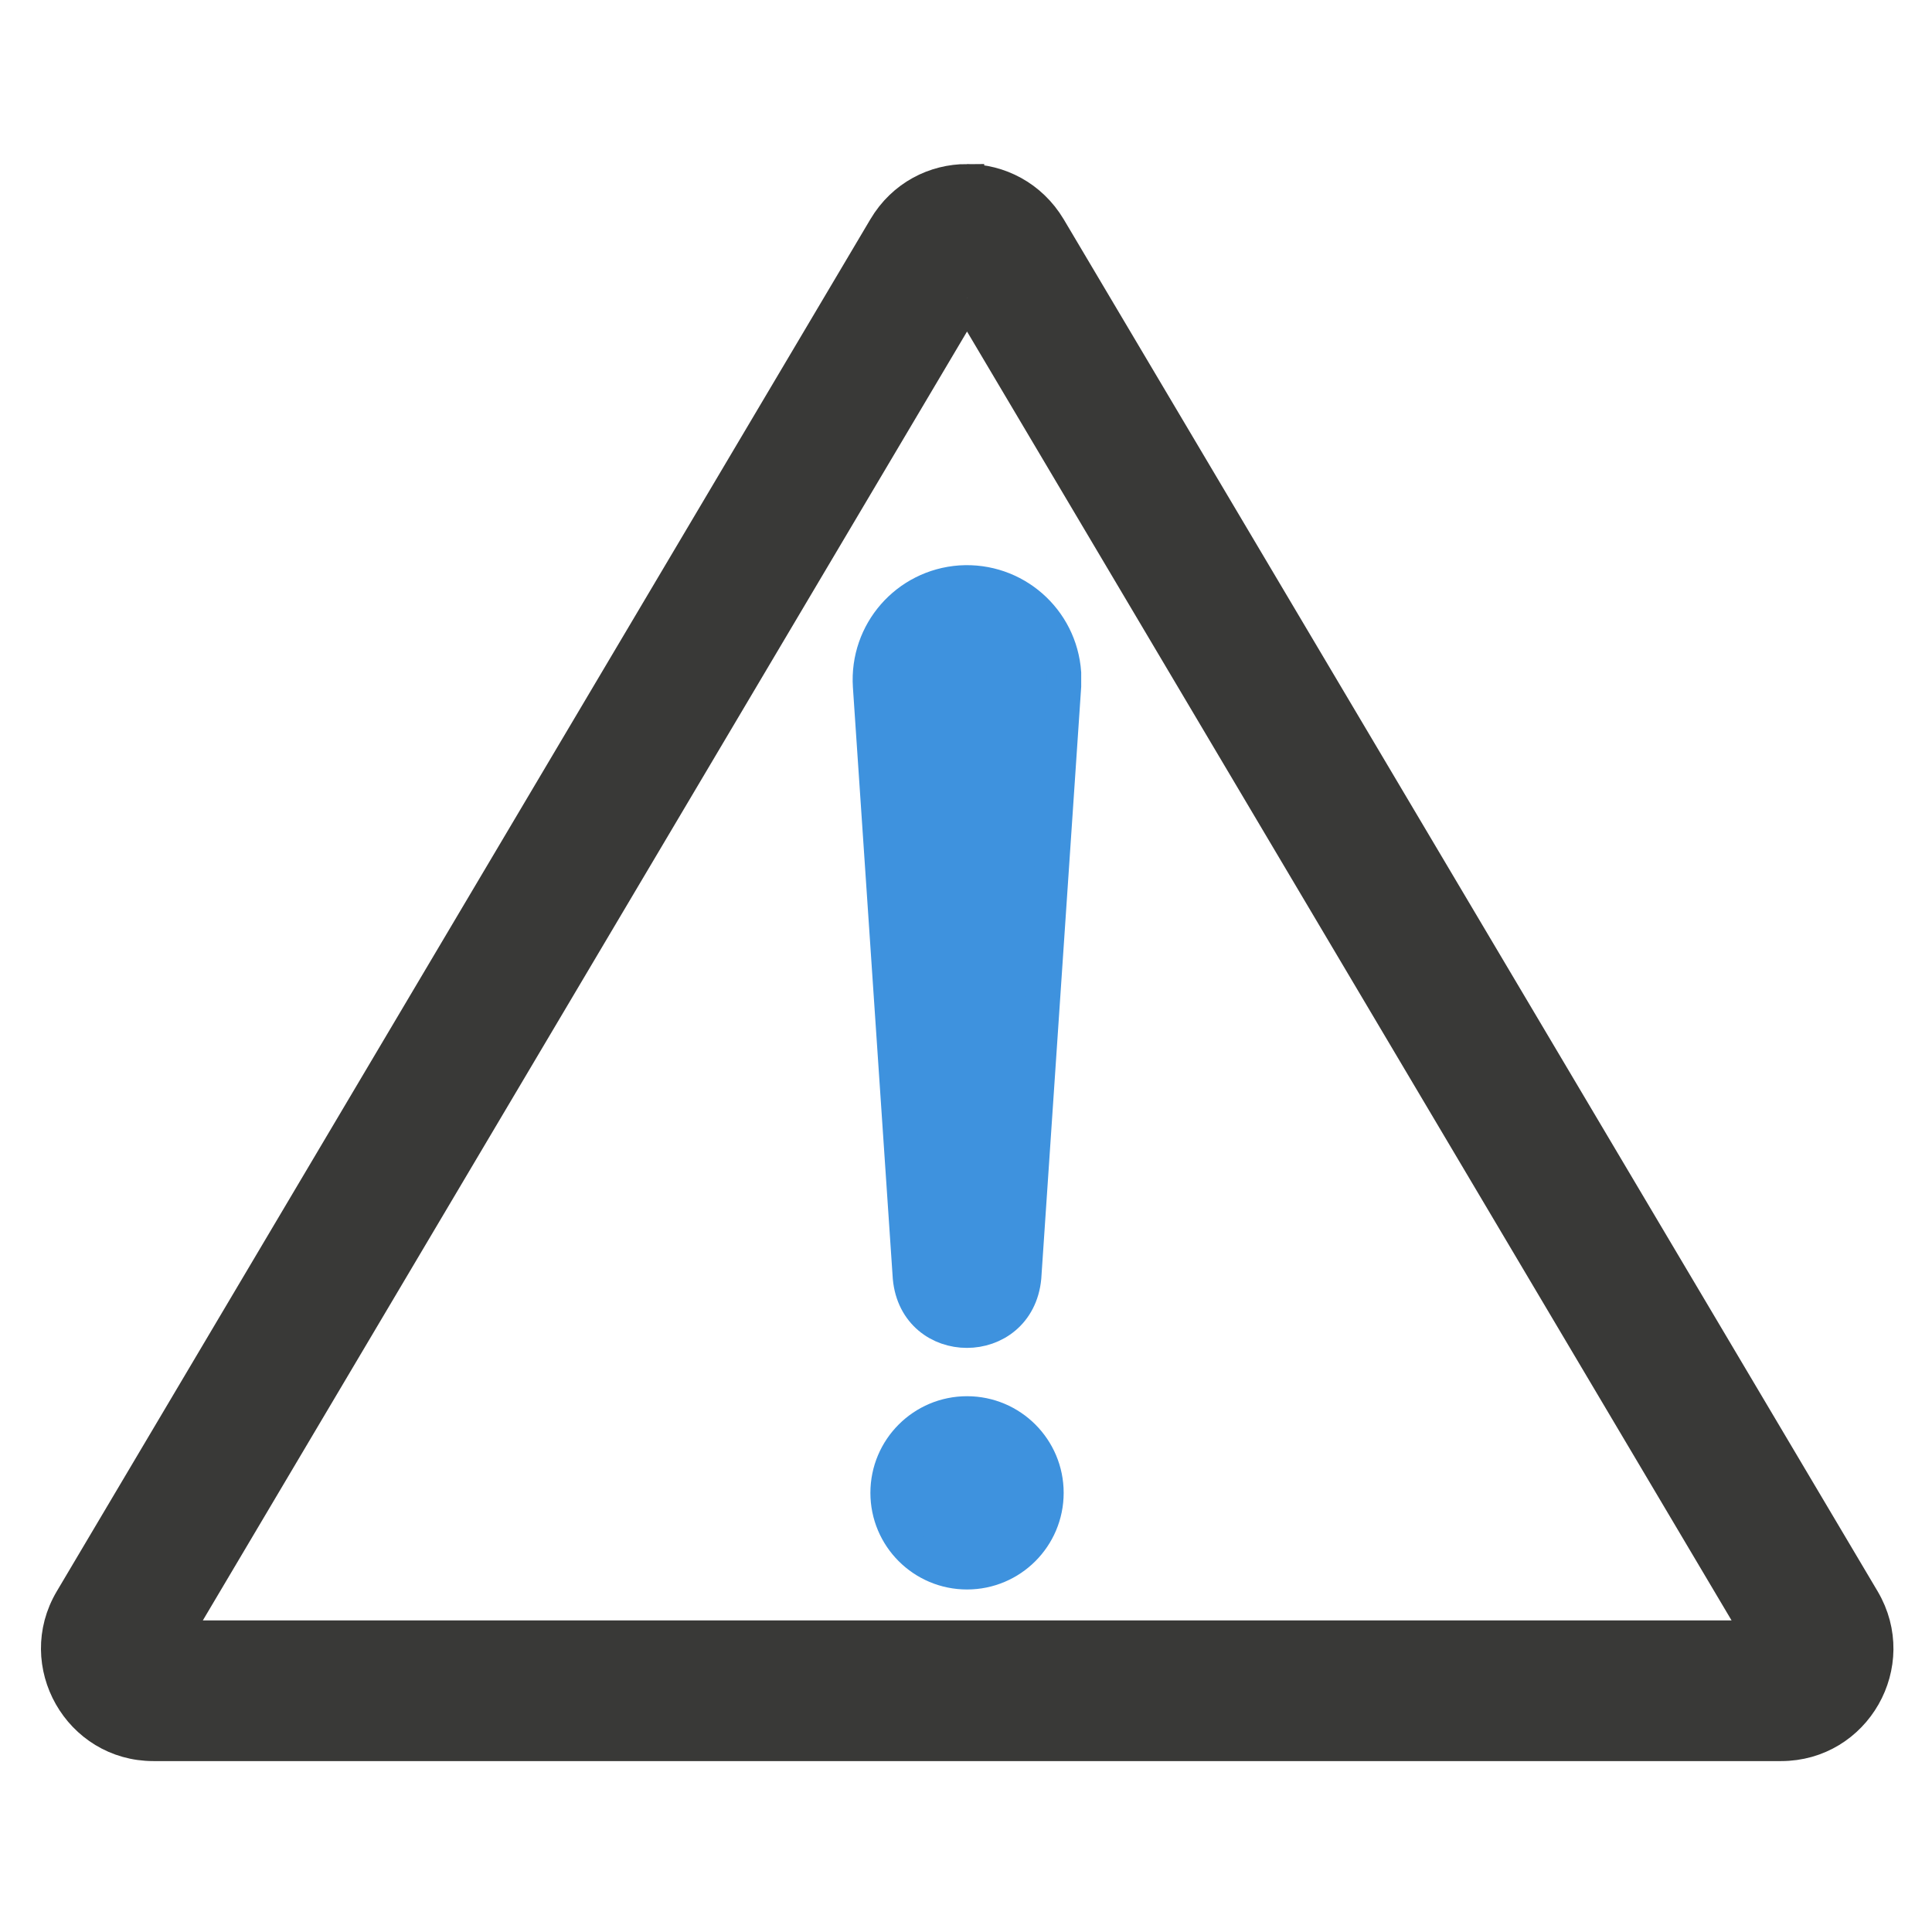 <?xml version="1.0" encoding="UTF-8"?>
<svg xmlns="http://www.w3.org/2000/svg" id="Layer_1" viewBox="0 0 56.18 56.18">
  <defs>
    <style>.cls-1{fill:#3e92de;stroke:#3e92de;}.cls-1,.cls-2{stroke-miterlimit:10;}.cls-2{fill:#393937;stroke:#393937;}</style>
  </defs>
  <path class="cls-2" d="m28.12,8.66l23.11,38.96H5.02L28.12,8.66m0-3.39c-.92,0-1.84.45-2.38,1.36L2.08,46.53c-1.09,1.84.24,4.18,2.38,4.18h47.33c2.14,0,3.47-2.33,2.38-4.18L30.5,6.63c-.54-.9-1.46-1.36-2.38-1.36h0Z"></path>
  <path class="cls-1" d="m26.46,37.15l-1.16-17.2c-.1-1.56,1.07-2.9,2.63-3.01,1.56-.1,2.9,1.07,3.01,2.63,0,.12,0,.26,0,.38l-1.16,17.2c-.2,2.06-3.13,2.06-3.32,0h0Z"></path>
  <circle class="cls-1" cx="28.12" cy="43.41" r="2.31"></circle>
</svg>
